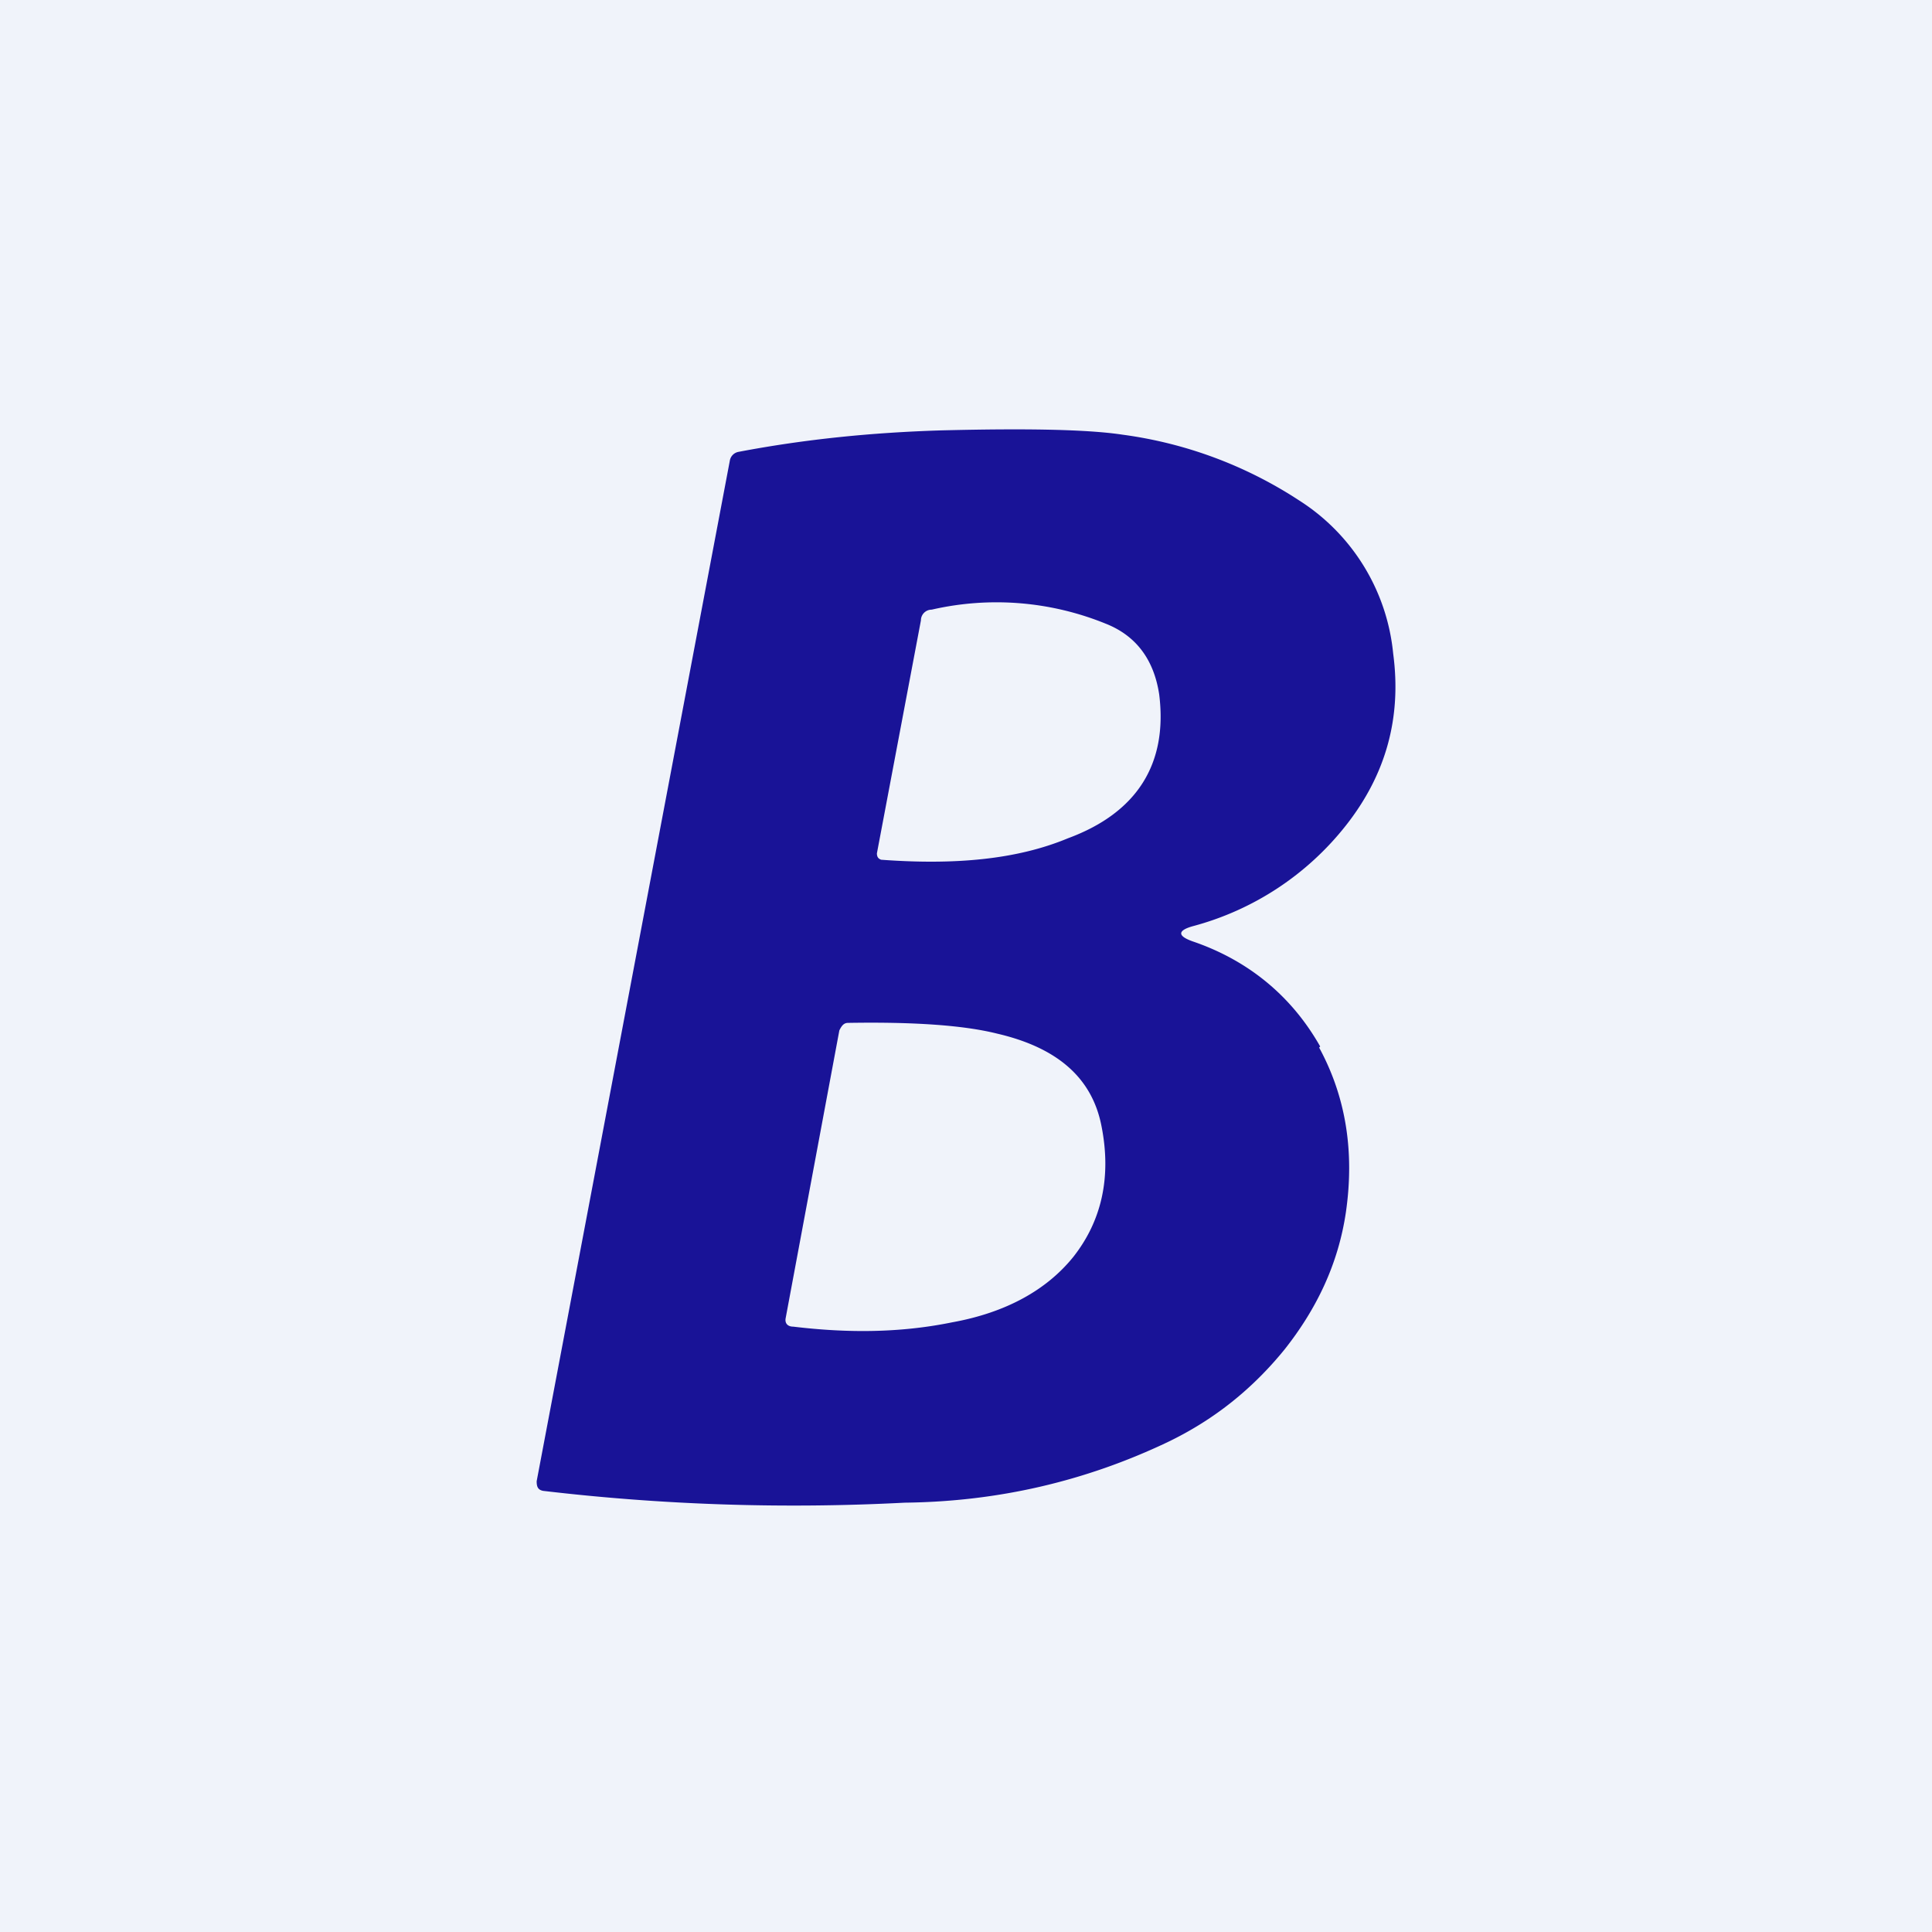 <!-- by TradingView --><svg width="18" height="18" viewBox="0 0 18 18" xmlns="http://www.w3.org/2000/svg"><path fill="#F0F3FA" d="M0 0h18v18H0z"/><path d="M12.3 9.75c-.26-.46-.66-.8-1.19-.98-.14-.05-.14-.1 0-.14a2.7 2.7 0 0 0 1.43-.94c.37-.47.52-1 .44-1.6a1.91 1.91 0 0 0-.88-1.43 3.96 3.96 0 0 0-1.64-.61c-.33-.05-.9-.06-1.7-.04-.63.02-1.25.08-1.88.2a.1.1 0 0 0-.08.08L5 13.8c0 .05.01.08.06.09a19.93 19.93 0 0 0 3.37.11c.87-.01 1.68-.2 2.44-.56.44-.21.8-.5 1.1-.87.3-.38.5-.8.57-1.28.08-.56 0-1.07-.25-1.53ZM8.68 5.68a2.7 2.7 0 0 1 1.62.13c.28.11.45.33.5.66.08.64-.2 1.1-.85 1.34-.48.2-1.06.25-1.74.2-.03-.01-.04-.03-.04-.06l.41-2.17a.1.1 0 0 1 .1-.1ZM7.9 9.53c.6-.01 1.07.02 1.39.1.56.13.88.41.97.85.1.49 0 .9-.26 1.23-.25.31-.63.52-1.13.61-.49.1-.98.1-1.48.04-.05 0-.08-.03-.07-.08l.5-2.68c.02-.04.04-.07.08-.07Z" fill="#191397"/></svg>